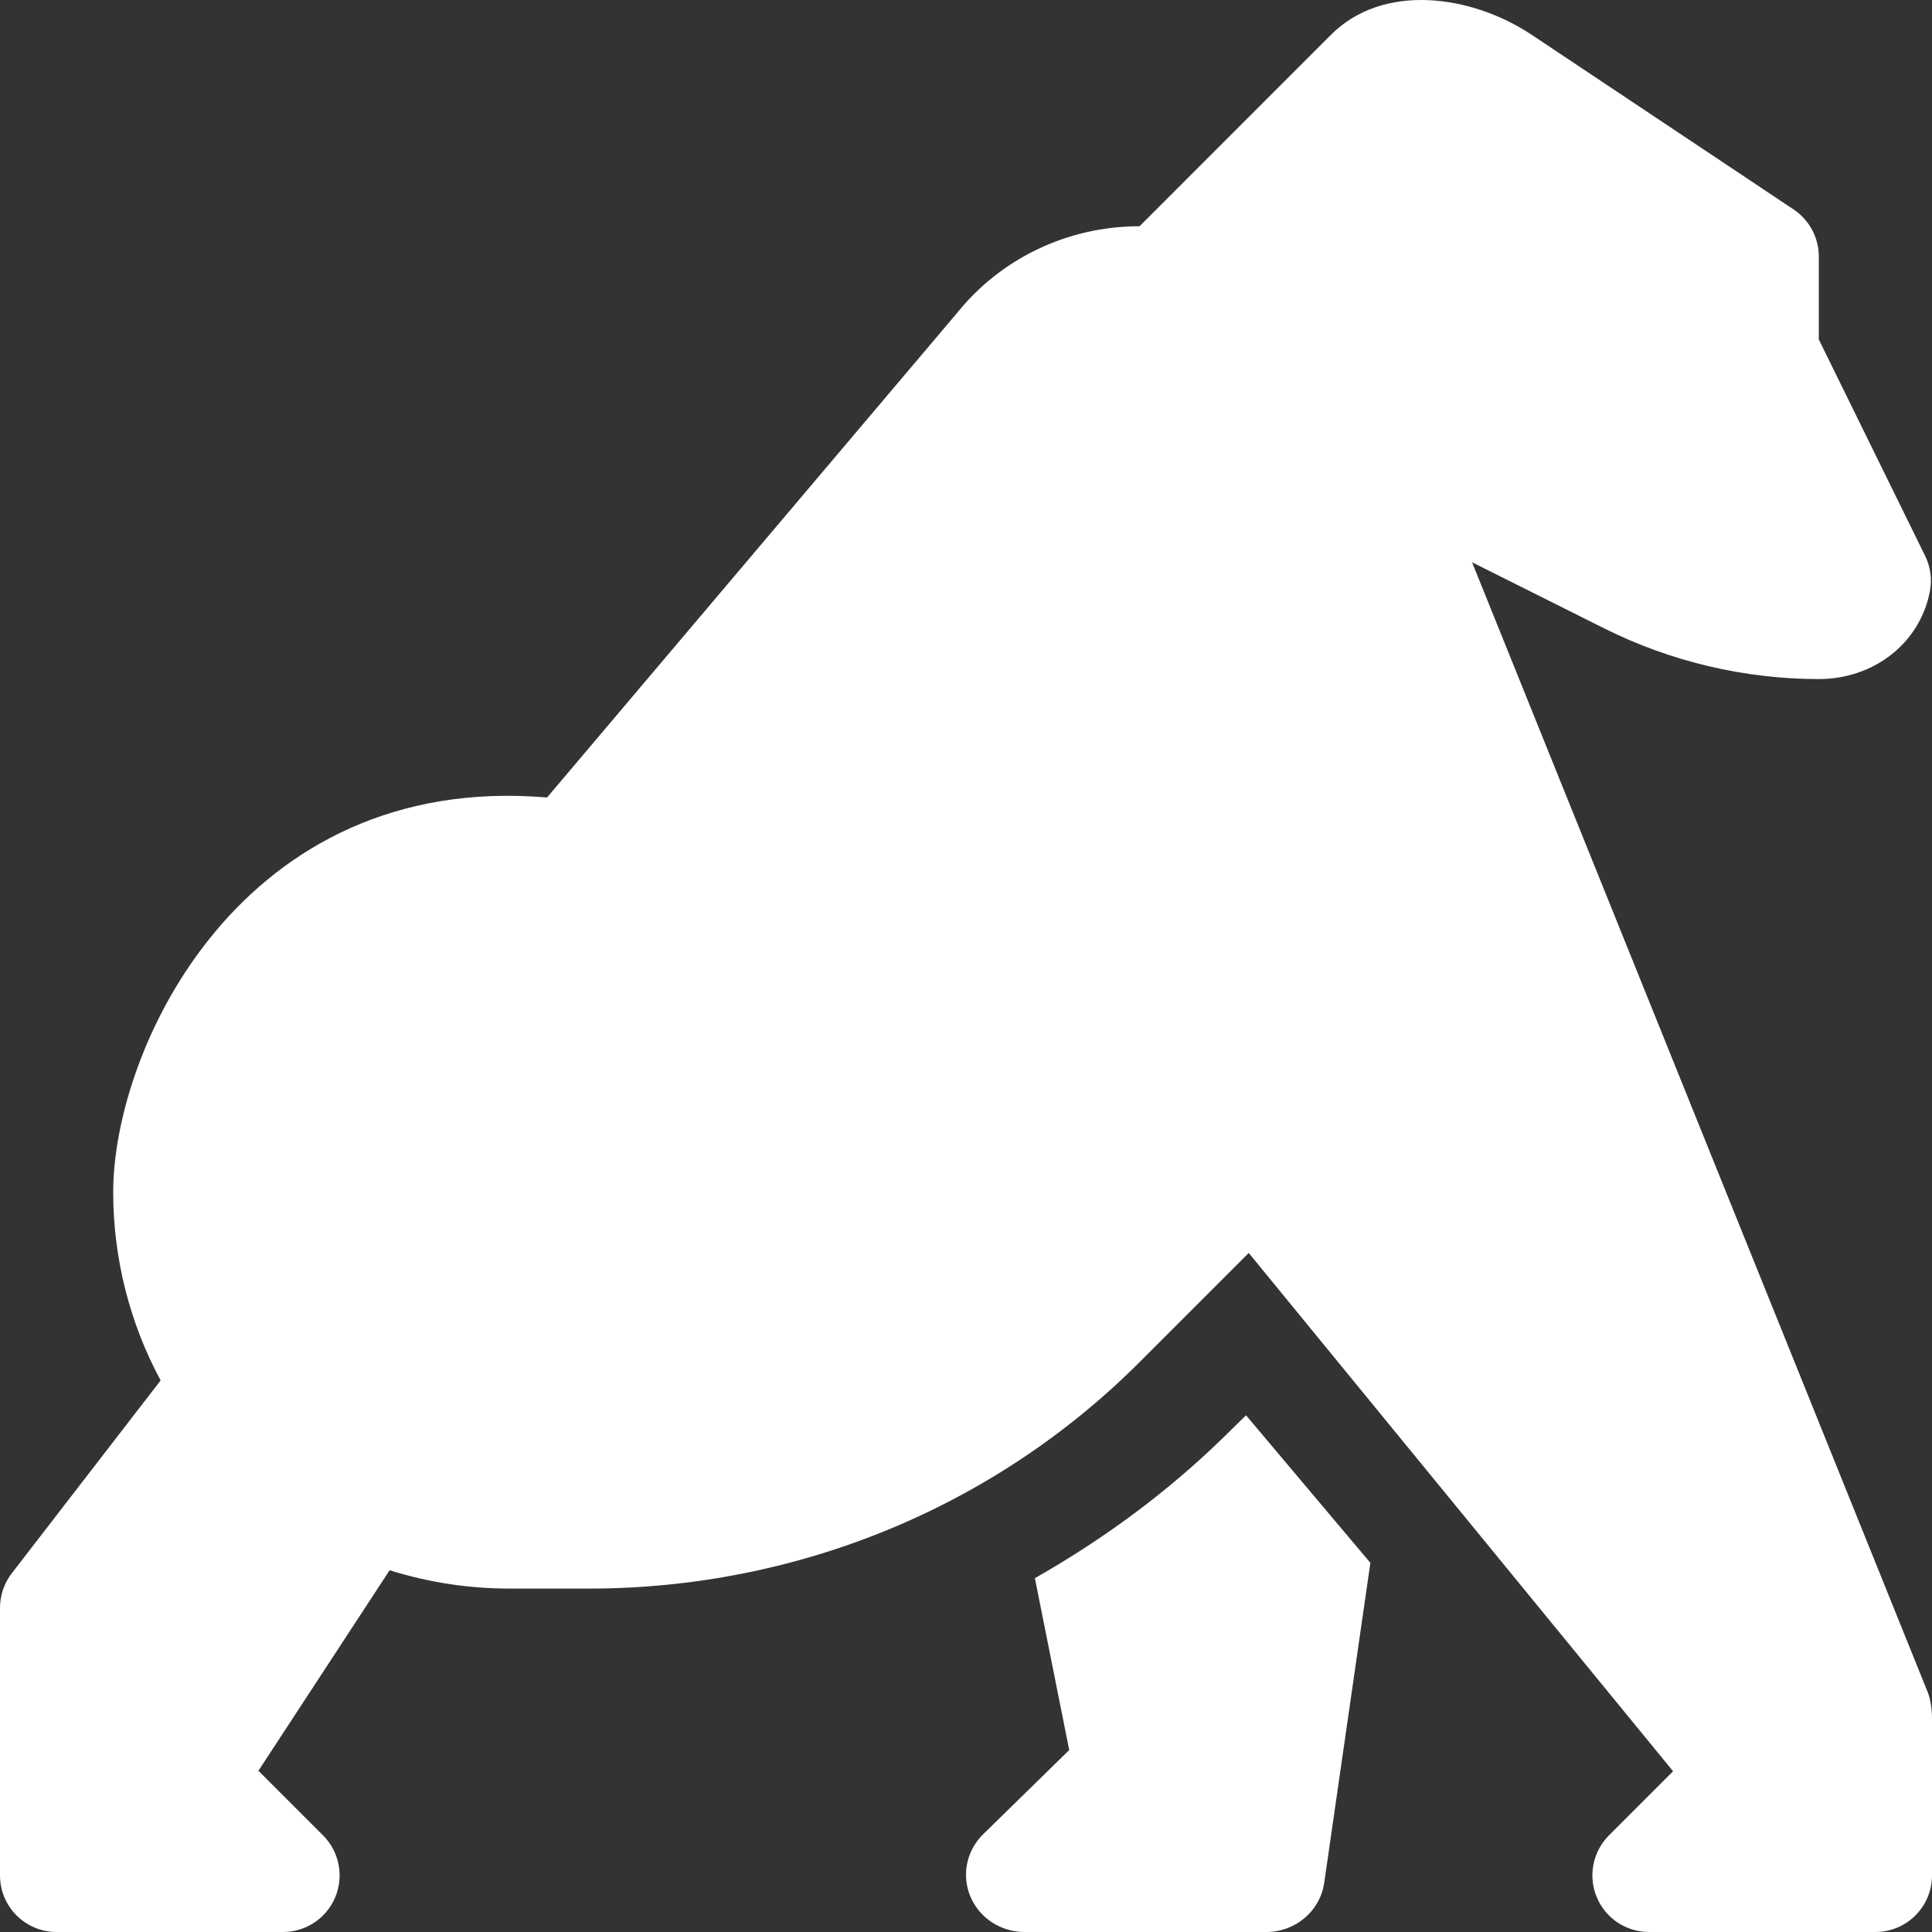 <svg width="49" height="49" viewBox="0 0 49 49" fill="none" xmlns="http://www.w3.org/2000/svg">
<rect x="0" y="0" width="49" height="49" fill="#333333" stroke="none"/>
<path d="M1.436 49H7.178C7.758 49 8.282 48.651 8.504 48.114C8.727 47.577 8.603 46.96 8.193 46.549L6.554 44.911L9.882 39.825C10.863 40.133 11.885 40.29 12.92 40.29H14.943C20.181 40.29 25.2 38.25 28.902 34.547L31.671 31.778L42.433 44.923L40.807 46.549C40.397 46.96 40.273 47.577 40.496 48.114C40.718 48.651 41.242 49 41.822 49H47.565C48.358 49 49 48.358 49 47.564V43.562C49 43.376 48.965 43.098 48.895 42.927L37.335 14.261L40.69 15.939C42.37 16.779 44.25 17.223 46.129 17.223C47.492 17.223 48.676 16.349 48.944 15.014C49.007 14.7 48.964 14.375 48.821 14.089L46.129 8.609V6.506C46.129 6.027 45.889 5.578 45.49 5.312L38.857 0.889C37.308 -0.144 35.072 -0.438 33.754 0.885L28.902 5.738C27.077 5.738 25.378 6.555 24.263 7.95L13.874 20.227L13.85 20.224C6.135 19.587 2.871 26.575 2.871 30.24C2.871 31.906 3.288 33.556 4.074 35.011L0.299 39.902C0.105 40.153 0 40.462 0 40.779V47.564C0 48.358 0.642 49 1.436 49Z" fill="white"/>
<path d="M24.613 48.104C24.842 48.647 25.384 49 25.984 49H32.116C32.855 49 33.481 48.468 33.585 47.754L34.756 39.638L31.602 35.895L31.05 36.436C29.598 37.856 27.976 39.044 26.247 40.026L27.118 44.385L24.935 46.521C24.511 46.937 24.383 47.561 24.613 48.104Z" fill="white"/>
</svg>
